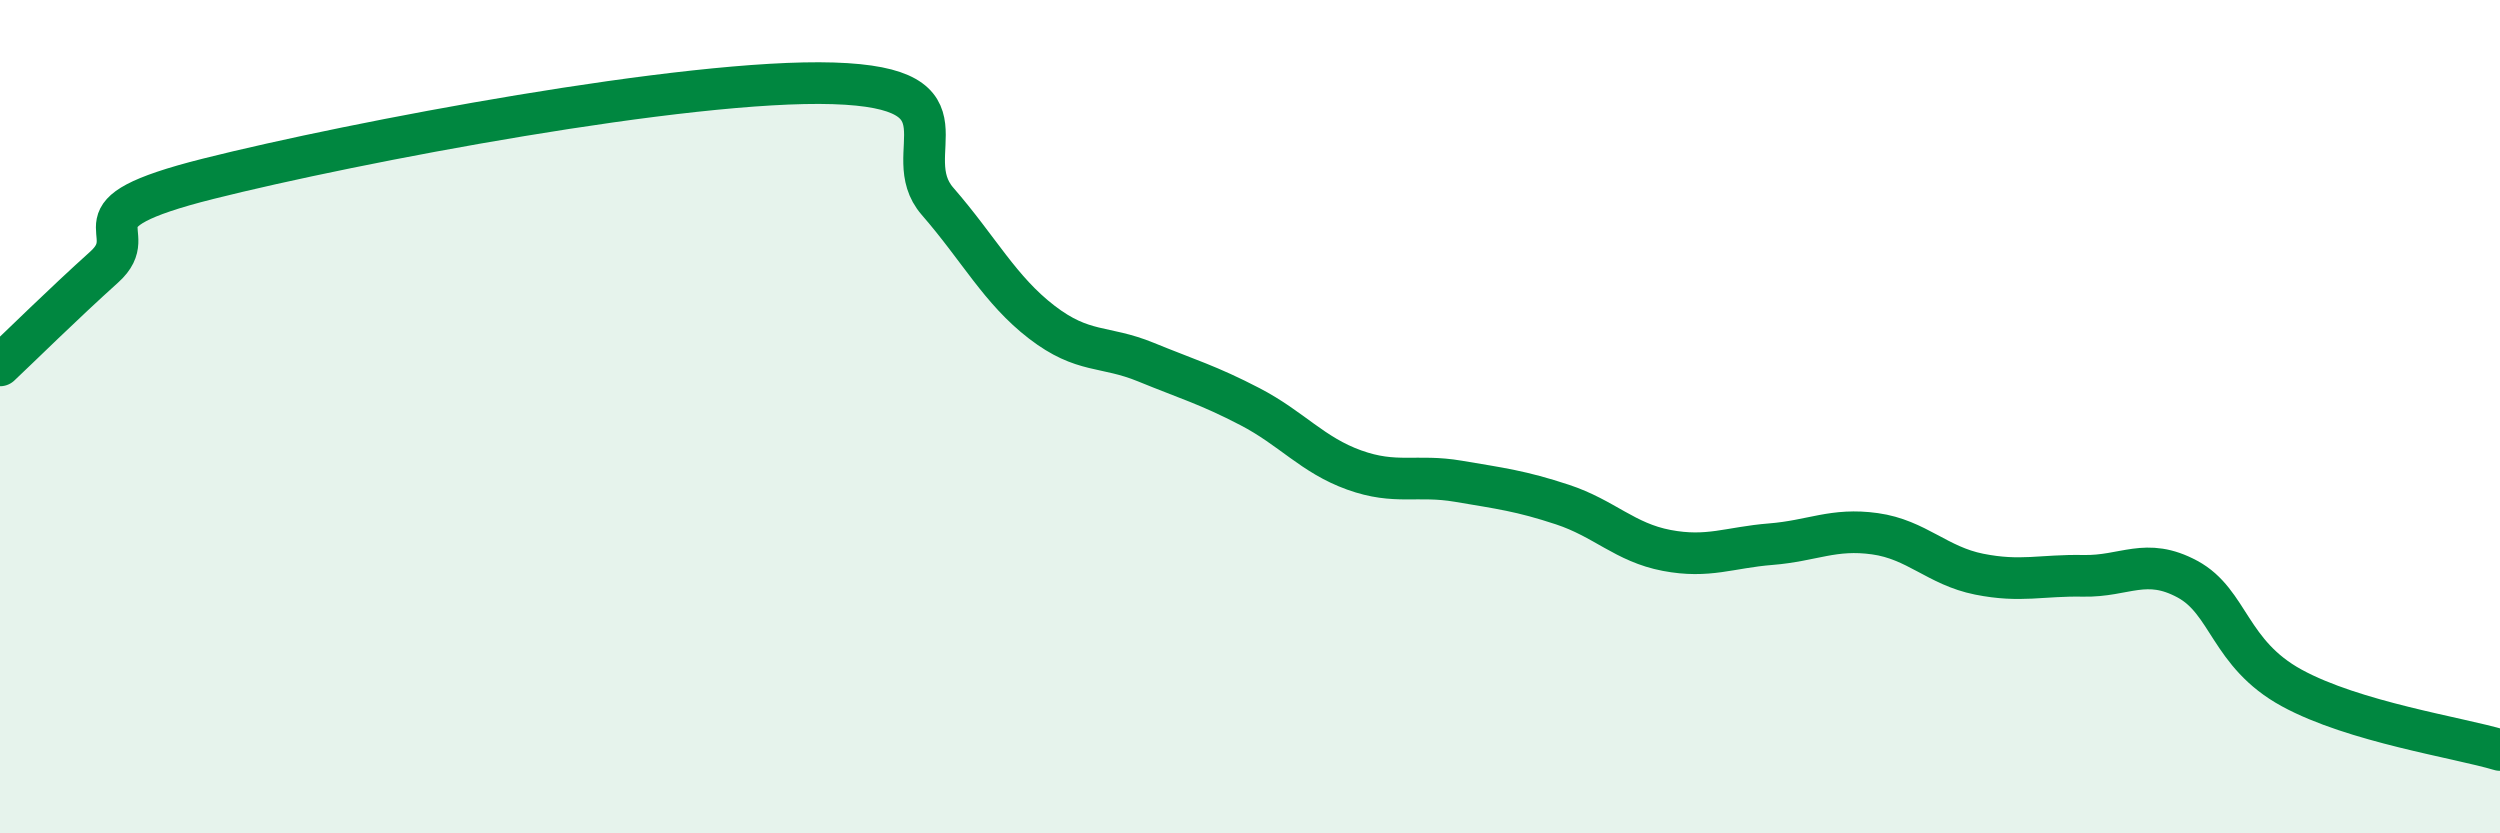 
    <svg width="60" height="20" viewBox="0 0 60 20" xmlns="http://www.w3.org/2000/svg">
      <path
        d="M 0,8.77 C 0.5,8.3 1.5,7.31 2.5,6.41 C 3.5,5.51 1.5,5.17 5,4.29 C 8.5,3.41 16.5,1.89 20,2 C 23.5,2.11 21.5,3.68 22.5,4.83 C 23.5,5.98 24,6.96 25,7.73 C 26,8.5 26.5,8.28 27.5,8.69 C 28.5,9.1 29,9.24 30,9.76 C 31,10.28 31.5,10.92 32.5,11.28 C 33.5,11.64 34,11.38 35,11.55 C 36,11.72 36.5,11.78 37.5,12.11 C 38.5,12.44 39,13.02 40,13.21 C 41,13.4 41.5,13.14 42.5,13.06 C 43.5,12.98 44,12.67 45,12.81 C 46,12.95 46.5,13.58 47.5,13.78 C 48.5,13.98 49,13.8 50,13.82 C 51,13.84 51.5,13.36 52.5,13.9 C 53.5,14.44 53.5,15.69 55,16.51 C 56.5,17.33 59,17.7 60,18L60 20L0 20Z"
        fill="#008740"
        opacity="0.1"
        stroke-linecap="round"
        stroke-linejoin="round"
      />
      <path
        d="M 0,8.77 C 0.5,8.3 1.5,7.31 2.5,6.41 C 3.5,5.51 1.5,5.17 5,4.29 C 8.5,3.41 16.5,1.89 20,2 C 23.5,2.11 21.5,3.68 22.5,4.83 C 23.5,5.98 24,6.96 25,7.73 C 26,8.5 26.5,8.28 27.5,8.69 C 28.5,9.1 29,9.24 30,9.76 C 31,10.28 31.5,10.92 32.5,11.28 C 33.5,11.64 34,11.38 35,11.55 C 36,11.72 36.5,11.78 37.5,12.11 C 38.5,12.44 39,13.02 40,13.21 C 41,13.4 41.5,13.14 42.5,13.06 C 43.5,12.98 44,12.67 45,12.81 C 46,12.95 46.5,13.58 47.5,13.78 C 48.5,13.98 49,13.8 50,13.82 C 51,13.84 51.5,13.36 52.5,13.9 C 53.5,14.44 53.5,15.69 55,16.51 C 56.5,17.33 59,17.7 60,18"
        stroke="#008740"
        stroke-width="1"
        fill="none"
        stroke-linecap="round"
        stroke-linejoin="round"
      />
    </svg>
  